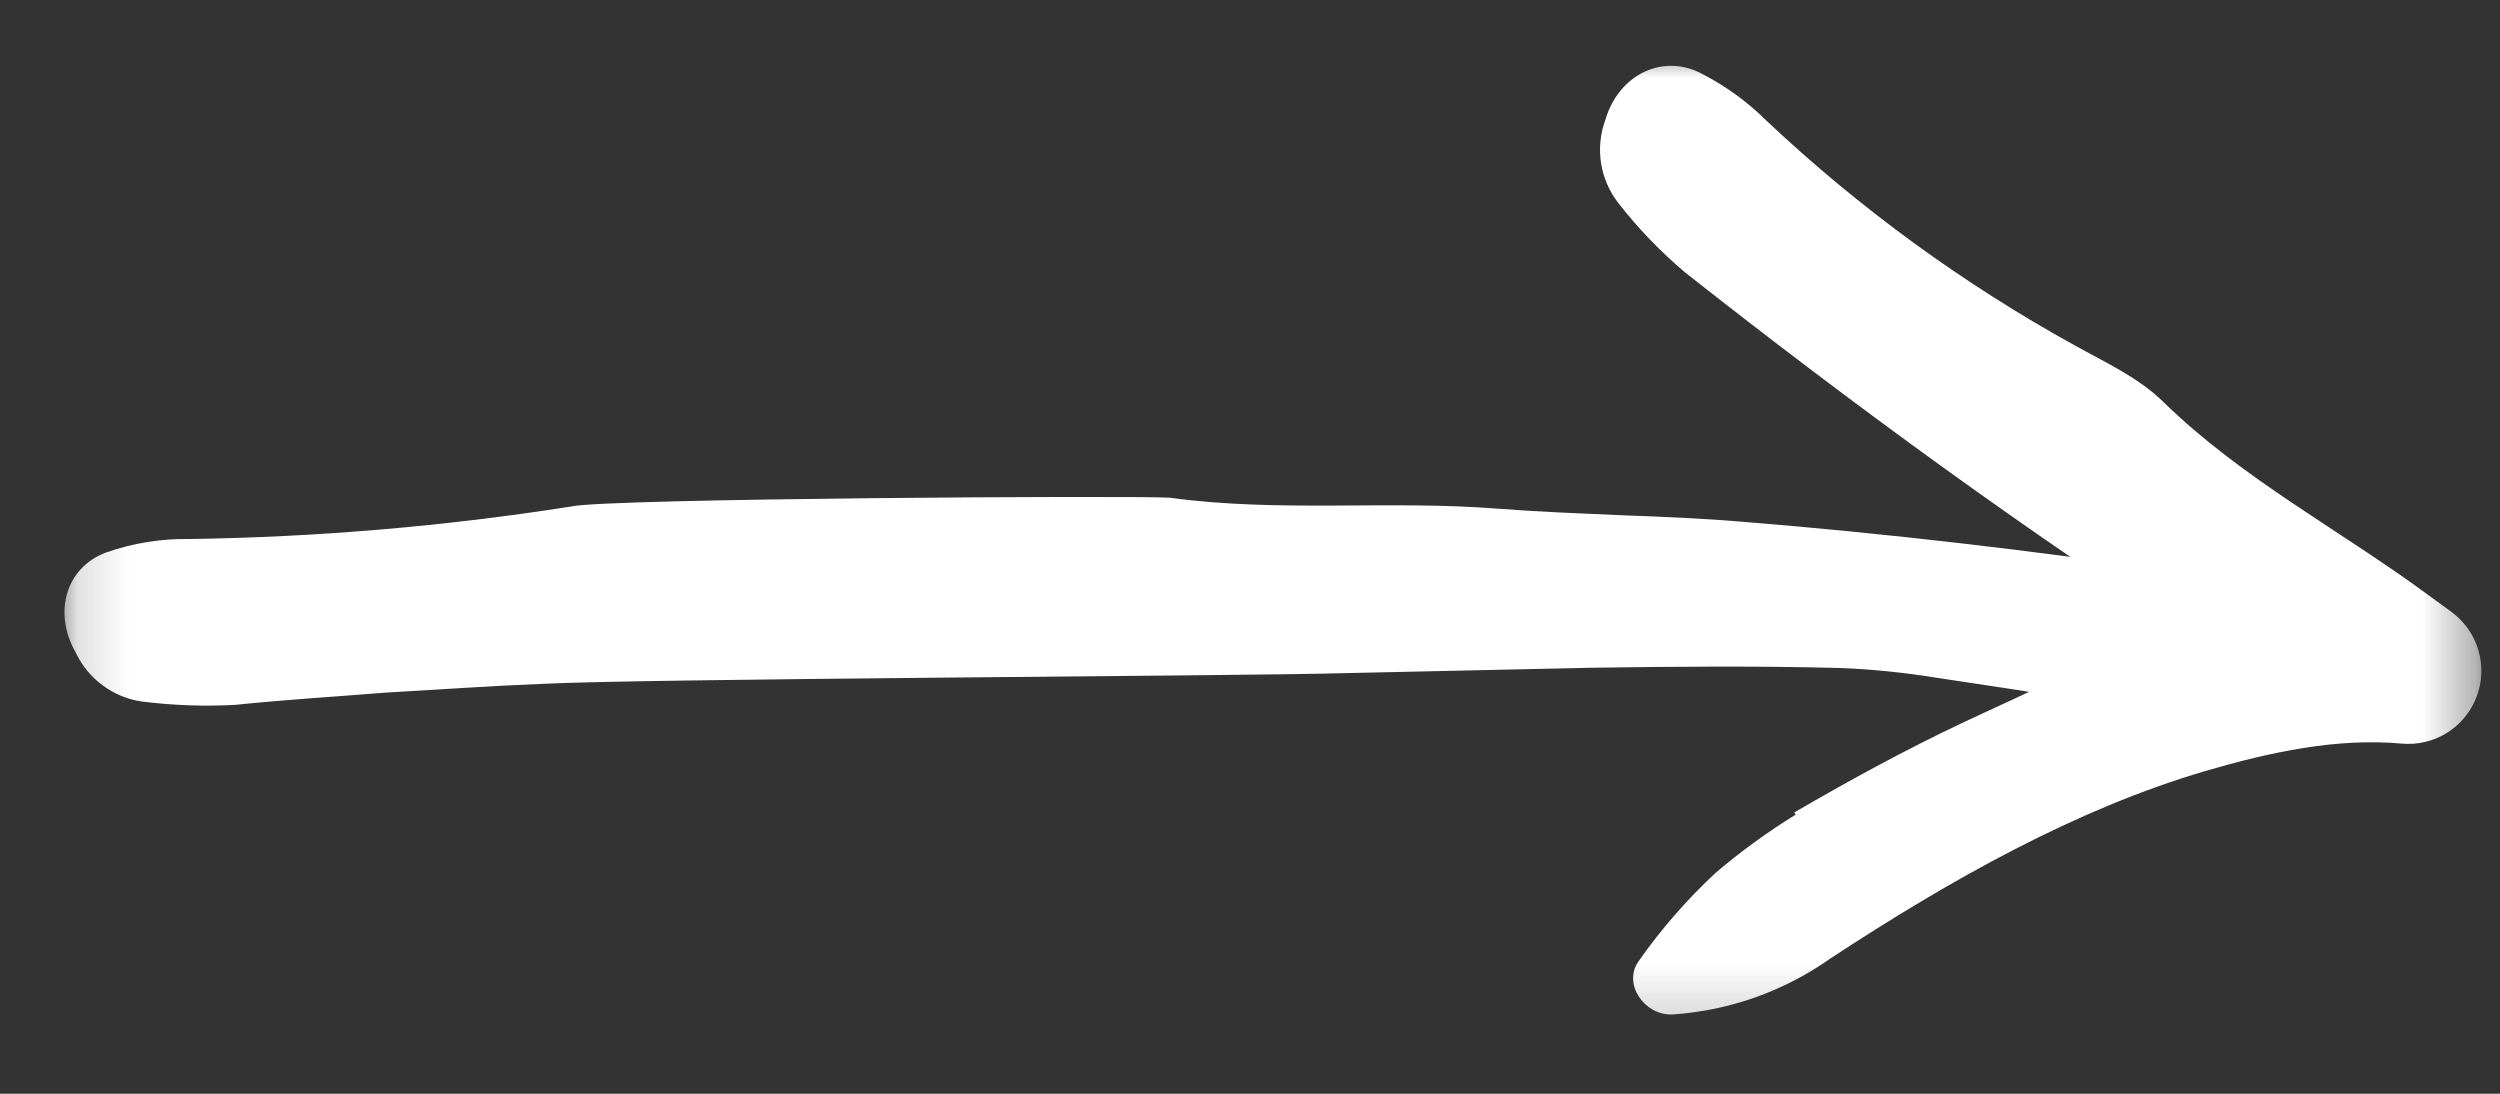 <svg xmlns="http://www.w3.org/2000/svg" width="48" height="21" viewBox="0 0 48 21" fill="none"><rect x="0" y="0" width="48" height="21" fill="#333333" stroke="none"/><g clip-path="url(#clip0_4073_401)"><mask id="mask0_4073_401" style="mask-type:luminance" maskUnits="userSpaceOnUse" x="1" y="0" width="47" height="20"><path d="M47.642 0.915H1.146V19.828H47.642V0.915Z" fill="white"></path></mask><g mask="url(#mask0_4073_401)"><path d="M40.489 13.546L38.817 13.26L37.138 13.006C36.544 12.911 35.944 12.85 35.343 12.826C33.743 12.784 32.141 12.797 30.54 12.821L25.743 12.926C23.776 12.981 12.352 13.029 10.389 13.131C9.407 13.169 8.429 13.241 7.448 13.295C6.471 13.373 5.491 13.433 4.518 13.533C3.921 13.566 3.323 13.544 2.731 13.47C2.457 13.432 2.197 13.326 1.975 13.162C1.752 12.999 1.574 12.782 1.456 12.533C1.024 11.785 1.244 10.904 2.036 10.608C2.549 10.428 3.091 10.34 3.636 10.349C6.092 10.314 8.544 10.105 10.971 9.724C11.637 9.569 21.778 9.512 22.46 9.556C24.567 9.845 26.672 9.599 28.772 9.768C29.551 9.828 30.332 9.857 31.114 9.892C31.895 9.92 32.677 9.952 33.457 10.018C36.237 10.242 39.007 10.569 41.765 10.971C42.858 11.09 43.886 11.547 44.708 12.278C45.089 12.632 44.958 13.353 44.454 13.454C43.739 13.589 43.013 13.661 42.285 13.668C41.687 13.645 41.09 13.588 40.499 13.497L40.489 13.546Z" fill="white"></path><path d="M34.452 15.598C35.491 14.993 36.552 14.412 37.659 13.888C38.246 13.611 38.841 13.346 39.429 13.057C40.456 12.528 41.529 12.095 42.636 11.766C43.8 11.423 45.005 11.241 46.217 11.226L45.291 14.223C44.285 13.63 43.288 13.022 42.306 12.391C38.871 10.178 35.568 7.763 32.359 5.235C31.883 4.834 31.45 4.384 31.068 3.893C30.896 3.67 30.783 3.408 30.74 3.13C30.697 2.853 30.725 2.569 30.822 2.305C31.06 1.477 31.861 1.033 32.617 1.386C33.099 1.626 33.539 1.942 33.921 2.322C35.701 3.998 37.685 5.444 39.825 6.626C40.416 6.955 41.061 7.25 41.533 7.714C43.047 9.193 44.923 10.174 46.61 11.415C46.715 11.491 46.821 11.568 46.926 11.645L47.065 11.746C47.313 11.927 47.495 12.184 47.583 12.478C47.672 12.772 47.661 13.087 47.552 13.374C47.444 13.662 47.245 13.905 46.985 14.069C46.725 14.232 46.418 14.305 46.112 14.277C44.882 14.165 43.604 14.434 42.34 14.804C39.862 15.534 37.457 16.885 35.153 18.396C34.257 19.032 33.201 19.407 32.103 19.478C31.576 19.497 31.156 18.897 31.456 18.463C31.89 17.843 32.388 17.271 32.942 16.757C33.424 16.346 33.937 15.974 34.475 15.642L34.452 15.598Z" fill="white"></path></g></g><defs><clipPath id="clip0_4073_401"><rect width="47.445" height="20.466" fill="white" transform="translate(0.508 0.145)"></rect></clipPath></defs></svg>